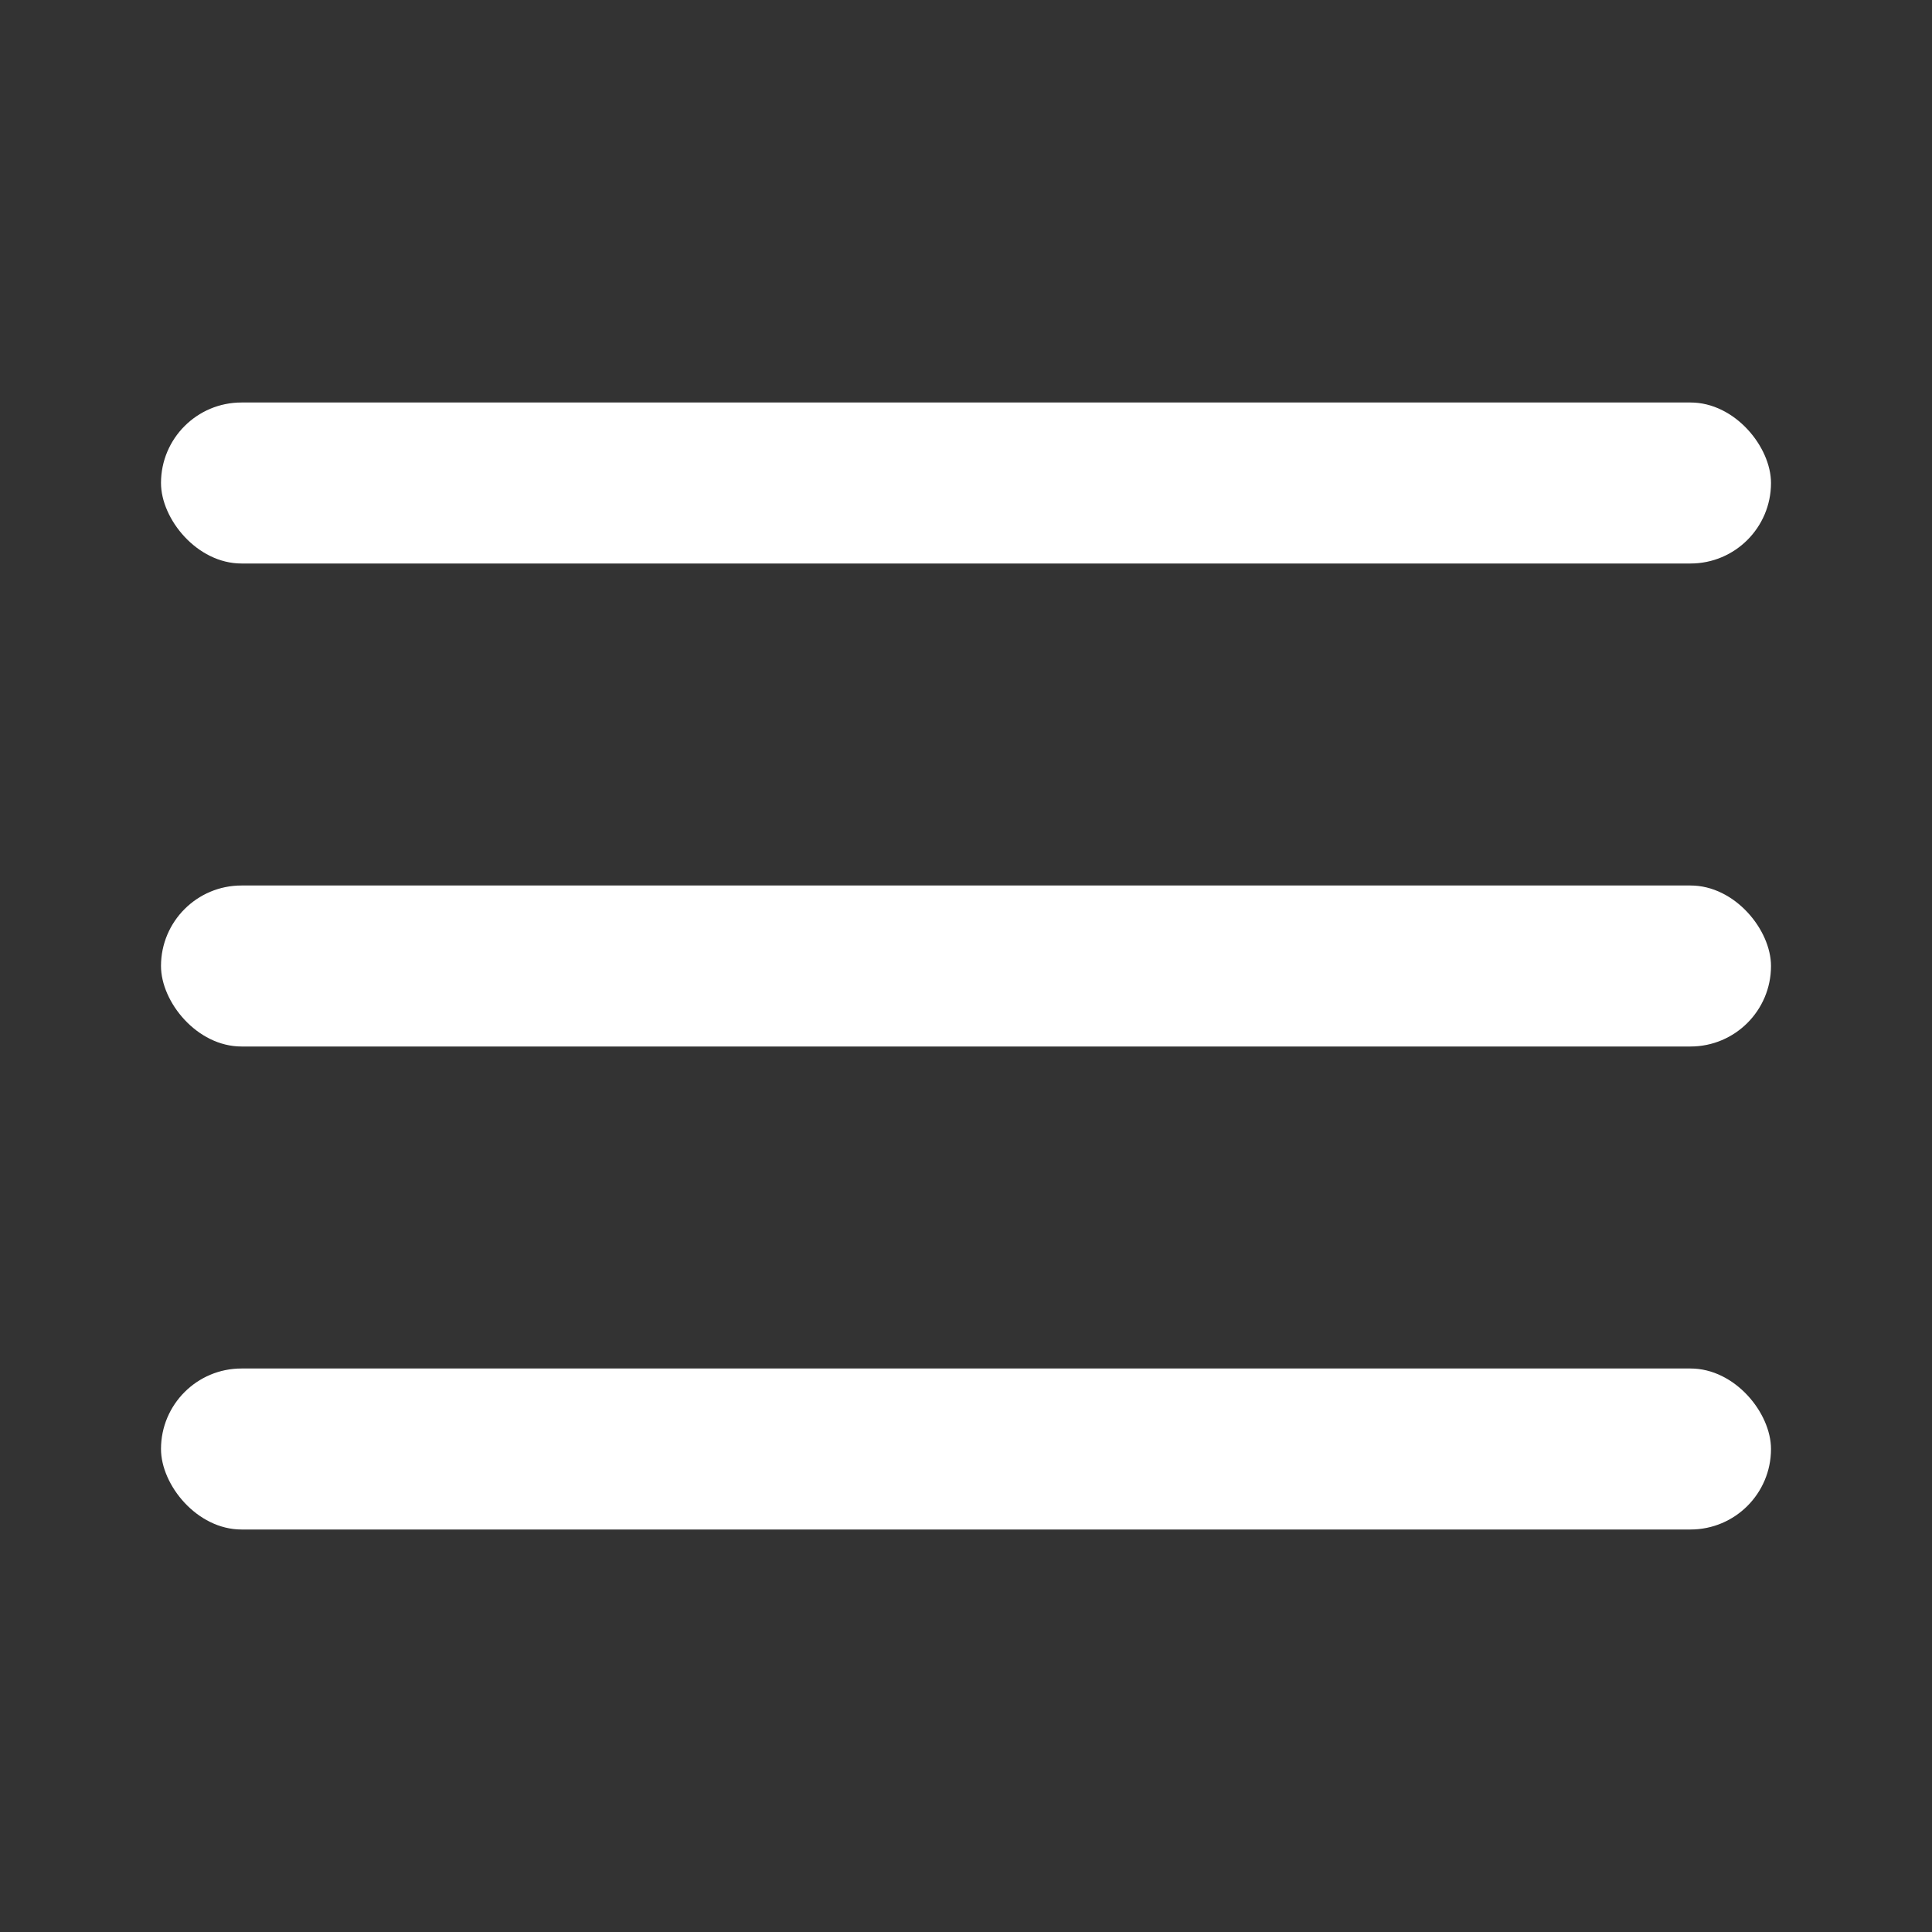 <svg width="48" height="48" viewBox="0 0 48 48" xmlns="http://www.w3.org/2000/svg">
<rect x="0" y="0" width="48" height="48" fill="#333333" stroke="none"/>
<rect x="4" y="10" width="40" height="4" rx="2" fill="white"/>
<rect x="4" y="22" width="40" height="4" rx="2" fill="white"/>
<rect x="4" y="34" width="40" height="4" rx="2" fill="white"/>
</svg>
